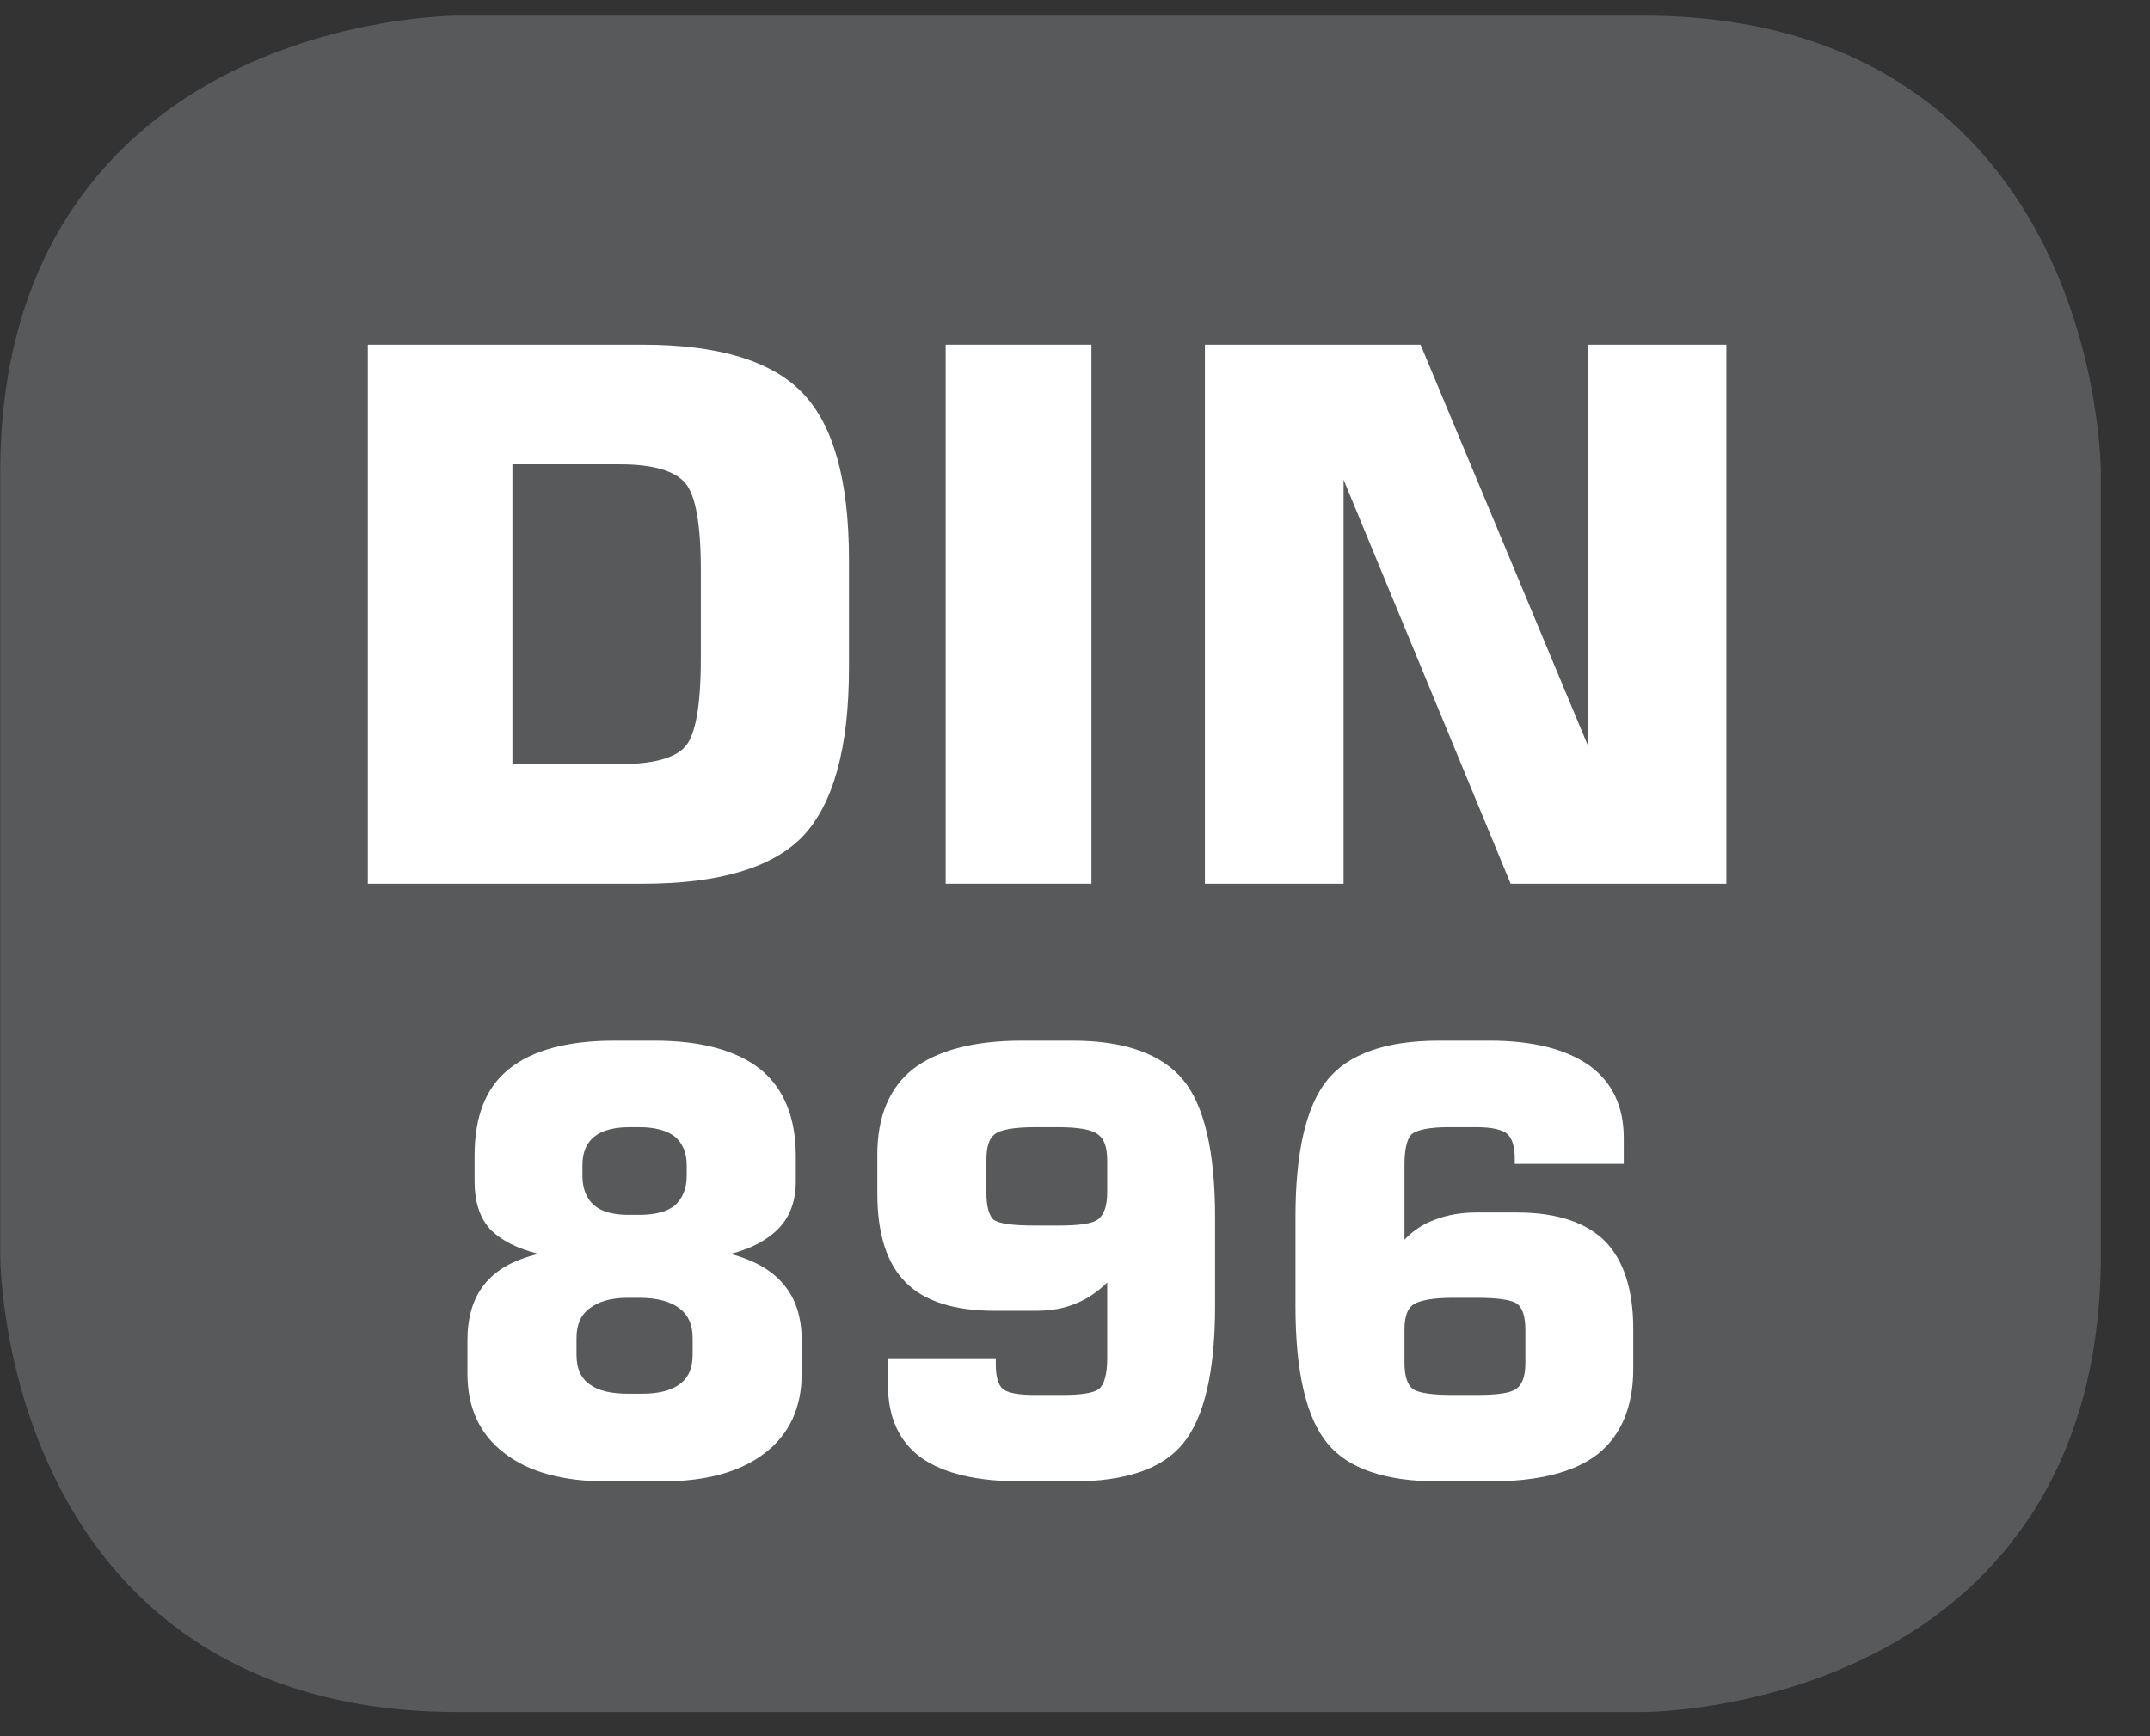<?xml version="1.0" encoding="UTF-8"?>
<svg xmlns="http://www.w3.org/2000/svg" xmlns:xlink="http://www.w3.org/1999/xlink" width="28.346pt" height="22.895pt" viewBox="0 0 28.346 22.895" version="1.2">
<rect x="0" y="0" width="28.346" height="22.895" fill="#333333" stroke="none"/>
<defs>
<g>
<symbol overflow="visible" id="glyph0-0">
<path style="stroke:none;" d="M 0.484 1.734 L 0.484 -6.891 L 5.375 -6.891 L 5.375 1.734 Z M 1.031 1.188 L 4.828 1.188 L 4.828 -6.344 L 1.031 -6.344 Z M 1.031 1.188 "/>
</symbol>
<symbol overflow="visible" id="glyph0-1">
<path style="stroke:none;" d="M 0.719 0 L 0.719 -7.109 L 4.344 -7.109 C 5.34 -7.109 6.047 -6.895 6.453 -6.469 C 6.855 -6.051 7.062 -5.32 7.062 -4.281 L 7.062 -2.844 C 7.062 -1.789 6.855 -1.051 6.453 -0.625 C 6.047 -0.207 5.34 0 4.344 0 Z M 2.625 -1.578 L 4.047 -1.578 C 4.48 -1.578 4.77 -1.656 4.906 -1.812 C 5.039 -1.965 5.109 -2.352 5.109 -2.969 L 5.109 -4.141 C 5.109 -4.742 5.039 -5.125 4.906 -5.281 C 4.77 -5.445 4.48 -5.531 4.047 -5.531 L 2.625 -5.531 Z M 2.625 -1.578 "/>
</symbol>
<symbol overflow="visible" id="glyph0-2">
<path style="stroke:none;" d="M 0.781 0 L 0.781 -7.109 L 2.703 -7.109 L 2.703 0 Z M 0.781 0 "/>
</symbol>
<symbol overflow="visible" id="glyph0-3">
<path style="stroke:none;" d="M 0.719 0 L 0.719 -7.109 L 3.562 -7.109 L 5.766 -1.828 L 5.766 -7.109 L 7.594 -7.109 L 7.594 0 L 4.75 0 L 2.547 -5.328 L 2.547 0 Z M 0.719 0 "/>
</symbol>
<symbol overflow="visible" id="glyph1-0">
<path style="stroke:none;" d="M 0.391 1.375 L 0.391 -5.516 L 4.297 -5.516 L 4.297 1.375 Z M 0.828 0.953 L 3.859 0.953 L 3.859 -5.062 L 0.828 -5.062 Z M 0.828 0.953 "/>
</symbol>
<symbol overflow="visible" id="glyph1-1">
<path style="stroke:none;" d="M 2.406 0.062 C 1.82 0.062 1.367 -0.062 1.047 -0.312 C 0.723 -0.559 0.562 -0.91 0.562 -1.359 L 0.562 -1.797 C 0.562 -2.098 0.633 -2.344 0.781 -2.531 C 0.934 -2.727 1.176 -2.863 1.5 -2.938 C 1.219 -3.008 1.004 -3.117 0.859 -3.266 C 0.723 -3.418 0.656 -3.629 0.656 -3.891 L 0.656 -4.234 C 0.656 -4.754 0.805 -5.133 1.109 -5.375 C 1.41 -5.621 1.875 -5.75 2.5 -5.75 L 3.031 -5.75 C 3.645 -5.75 4.109 -5.621 4.422 -5.375 C 4.73 -5.125 4.891 -4.742 4.891 -4.234 L 4.891 -3.891 C 4.891 -3.641 4.816 -3.434 4.672 -3.281 C 4.523 -3.125 4.309 -3.008 4.031 -2.938 C 4.352 -2.852 4.586 -2.715 4.734 -2.531 C 4.887 -2.352 4.969 -2.105 4.969 -1.797 L 4.969 -1.359 C 4.969 -0.91 4.805 -0.559 4.484 -0.312 C 4.16 -0.062 3.707 0.062 3.125 0.062 Z M 2.828 -4.609 L 2.703 -4.609 C 2.492 -4.609 2.336 -4.566 2.234 -4.484 C 2.129 -4.398 2.078 -4.273 2.078 -4.109 L 2.078 -3.969 C 2.078 -3.801 2.129 -3.668 2.234 -3.578 C 2.336 -3.492 2.488 -3.453 2.688 -3.453 L 2.828 -3.453 C 3.035 -3.453 3.191 -3.492 3.297 -3.578 C 3.398 -3.668 3.453 -3.801 3.453 -3.969 L 3.453 -4.109 C 3.453 -4.273 3.398 -4.398 3.297 -4.484 C 3.191 -4.566 3.035 -4.609 2.828 -4.609 Z M 2.859 -1.094 C 3.074 -1.094 3.242 -1.133 3.359 -1.219 C 3.473 -1.301 3.531 -1.43 3.531 -1.609 L 3.531 -1.828 C 3.531 -2.004 3.473 -2.133 3.359 -2.219 C 3.242 -2.309 3.066 -2.359 2.828 -2.359 L 2.672 -2.359 C 2.453 -2.359 2.285 -2.309 2.172 -2.219 C 2.055 -2.133 2 -2.004 2 -1.828 L 2 -1.609 C 2 -1.43 2.055 -1.301 2.172 -1.219 C 2.285 -1.133 2.457 -1.094 2.688 -1.094 Z M 2.859 -1.094 "/>
</symbol>
<symbol overflow="visible" id="glyph1-2">
<path style="stroke:none;" d="M 2.891 -4.609 L 2.578 -4.609 C 2.297 -4.609 2.117 -4.574 2.047 -4.516 C 1.973 -4.461 1.938 -4.348 1.938 -4.172 L 1.938 -3.75 C 1.938 -3.57 1.969 -3.449 2.031 -3.391 C 2.102 -3.336 2.285 -3.312 2.578 -3.312 L 2.891 -3.312 C 3.16 -3.312 3.332 -3.336 3.406 -3.391 C 3.488 -3.449 3.531 -3.57 3.531 -3.75 L 3.531 -4.172 C 3.531 -4.348 3.488 -4.461 3.406 -4.516 C 3.332 -4.574 3.16 -4.609 2.891 -4.609 Z M 0.641 -1.562 L 2.062 -1.562 L 2.062 -1.484 C 2.062 -1.316 2.094 -1.207 2.156 -1.156 C 2.227 -1.102 2.367 -1.078 2.578 -1.078 L 2.938 -1.078 C 3.184 -1.078 3.348 -1.102 3.422 -1.156 C 3.492 -1.215 3.531 -1.352 3.531 -1.562 L 3.531 -2.562 C 3.406 -2.438 3.262 -2.34 3.109 -2.281 C 2.961 -2.219 2.789 -2.188 2.594 -2.188 L 2.047 -2.188 C 1.516 -2.188 1.121 -2.312 0.875 -2.562 C 0.625 -2.809 0.5 -3.203 0.5 -3.734 L 0.5 -4.25 C 0.5 -4.746 0.656 -5.125 0.969 -5.375 C 1.289 -5.621 1.77 -5.75 2.406 -5.75 L 3.078 -5.75 C 3.762 -5.75 4.25 -5.574 4.531 -5.234 C 4.809 -4.898 4.953 -4.293 4.953 -3.422 L 4.953 -2.25 C 4.953 -1.383 4.809 -0.777 4.531 -0.438 C 4.258 -0.102 3.773 0.062 3.078 0.062 L 2.406 0.062 C 1.82 0.062 1.379 -0.039 1.078 -0.25 C 0.785 -0.465 0.641 -0.785 0.641 -1.203 Z M 0.641 -1.562 "/>
</symbol>
<symbol overflow="visible" id="glyph1-3">
<path style="stroke:none;" d="M 2.625 -1.078 L 2.938 -1.078 C 3.207 -1.078 3.379 -1.102 3.453 -1.156 C 3.535 -1.207 3.578 -1.32 3.578 -1.5 L 3.578 -1.938 C 3.578 -2.113 3.539 -2.227 3.469 -2.281 C 3.395 -2.332 3.215 -2.359 2.938 -2.359 L 2.625 -2.359 C 2.352 -2.359 2.176 -2.324 2.094 -2.266 C 2.02 -2.211 1.984 -2.102 1.984 -1.938 L 1.984 -1.5 C 1.984 -1.332 2.02 -1.215 2.094 -1.156 C 2.176 -1.102 2.352 -1.078 2.625 -1.078 Z M 4.875 -4.125 L 3.438 -4.125 L 3.438 -4.203 C 3.438 -4.355 3.402 -4.461 3.344 -4.516 C 3.281 -4.574 3.145 -4.609 2.938 -4.609 L 2.562 -4.609 C 2.312 -4.609 2.148 -4.574 2.078 -4.516 C 2.016 -4.453 1.984 -4.316 1.984 -4.109 L 1.984 -3.125 C 2.098 -3.246 2.234 -3.336 2.391 -3.391 C 2.543 -3.449 2.723 -3.484 2.922 -3.484 L 3.469 -3.484 C 3.988 -3.484 4.375 -3.355 4.625 -3.109 C 4.871 -2.859 5 -2.473 5 -1.953 L 5 -1.422 C 5 -0.922 4.84 -0.543 4.531 -0.297 C 4.219 -0.055 3.742 0.062 3.109 0.062 L 2.438 0.062 C 1.738 0.062 1.246 -0.102 0.969 -0.438 C 0.688 -0.777 0.547 -1.383 0.547 -2.25 L 0.547 -3.422 C 0.547 -4.285 0.688 -4.891 0.969 -5.234 C 1.246 -5.574 1.738 -5.75 2.438 -5.75 L 3.109 -5.75 C 3.68 -5.75 4.117 -5.637 4.422 -5.422 C 4.723 -5.203 4.875 -4.883 4.875 -4.469 Z M 4.875 -4.125 "/>
</symbol>
</g>
<clipPath id="clip1">
  <path d="M 0 0.207 L 27.707 0.207 L 27.707 22.586 L 0 22.586 Z M 0 0.207 "/>
</clipPath>
</defs>
<g id="surface1">
<g clip-path="url(#clip1)" clip-rule="nonzero">
<path style="fill-rule:nonzero;fill:rgb(34.509%,34.901%,35.686%);fill-opacity:1;stroke-width:1;stroke-linecap:butt;stroke-linejoin:miter;stroke:rgb(34.509%,34.901%,35.686%);stroke-opacity:1;stroke-miterlimit:10;" d="M 0.002 0.001 C 0.002 0.001 -5.669 0.001 -5.669 -5.67 L -5.669 -16.224 C -5.669 -16.224 -5.669 -21.895 0.002 -21.895 L 16.007 -21.895 C 16.007 -21.895 21.678 -21.895 21.678 -16.224 L 21.678 -5.67 C 21.678 -5.67 21.678 0.001 16.007 0.001 Z M 0.002 0.001 " transform="matrix(0.977,0,0,-0.977,6.03,0.696)"/>
</g>
<g style="fill:rgb(100%,100%,100%);fill-opacity:1;">
  <use xlink:href="#glyph0-1" x="4.131" y="11.654"/>
  <use xlink:href="#glyph0-2" x="11.687" y="11.654"/>
  <use xlink:href="#glyph0-3" x="15.167" y="11.654"/>
</g>
<g style="fill:rgb(100%,100%,100%);fill-opacity:1;">
  <use xlink:href="#glyph1-1" x="5.601" y="19.473"/>
  <use xlink:href="#glyph1-2" x="11.067" y="19.473"/>
  <use xlink:href="#glyph1-3" x="16.533" y="19.473"/>
</g>
</g>
</svg>
